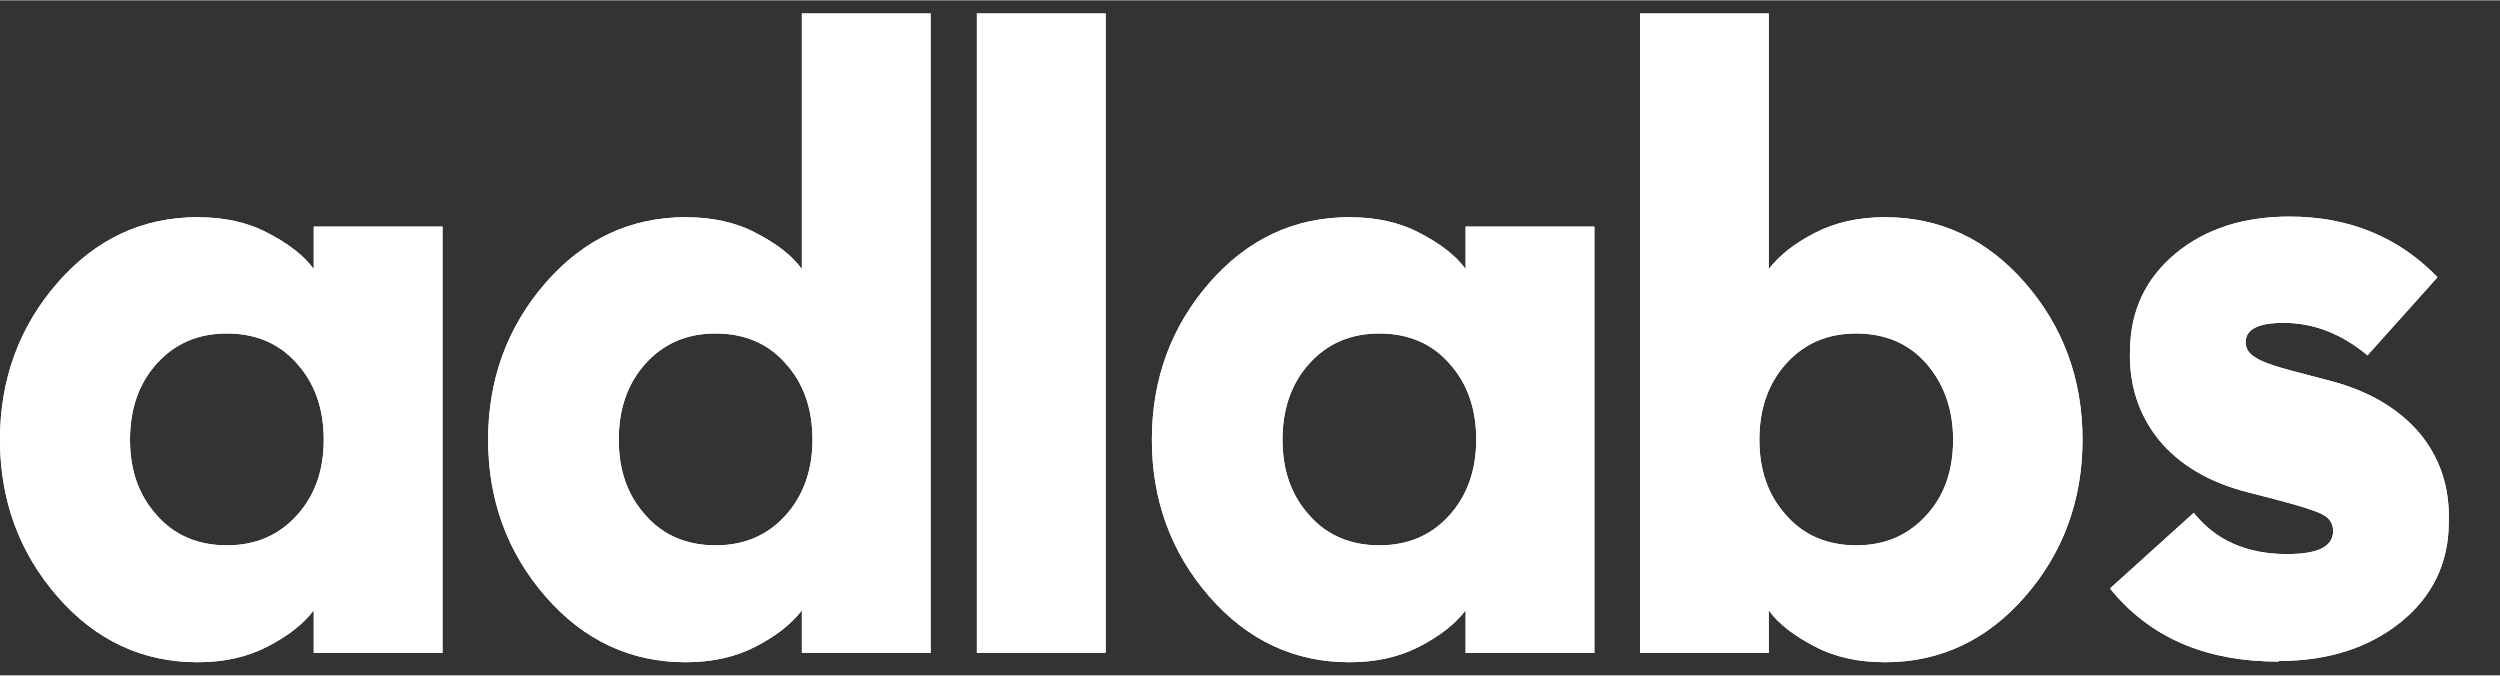<svg version="1.2" xmlns="http://www.w3.org/2000/svg" viewBox="0 0 400 108" width="148" height="40">
	<rect x="0" y="0" width="400" height="108" fill="#333333" stroke="none"/>
	<title>adlabs-svg</title>
	<style>
		.s0 { fill: #ffffff } 
	</style>
	<g id="Layer">
		<g id="Layer">
			<path id="Layer" fill-rule="evenodd" class="s0" d="m50.2 36.2h20.6v68.2h-20.6v-6.8c-1.7 2.2-4.1 4.1-7.4 5.8-3.3 1.7-7 2.5-11.2 2.5-8.8 0-16.3-3.5-22.4-10.5-6.1-7-9.2-15.4-9.2-25.1 0-9.7 3.1-18.1 9.2-25.1 6.1-7 13.6-10.5 22.4-10.5 4.2 0 8 0.8 11.2 2.5 3.3 1.7 5.8 3.6 7.4 5.8zm1.6 34.1c0-4.9-1.4-9-4.3-12.2-2.8-3.2-6.6-4.8-11.2-4.8-4.6 0-8.3 1.6-11.2 4.8-2.9 3.2-4.3 7.3-4.3 12.2 0 4.9 1.4 8.9 4.3 12.1 2.8 3.2 6.6 4.8 11.2 4.8 4.6 0 8.3-1.6 11.2-4.8 2.9-3.2 4.3-7.2 4.3-12.1z"/>
			<path id="Layer" fill-rule="evenodd" class="s0" d="m128.3 2.1h20.6v102.3h-20.6v-6.8c-1.7 2.2-4.1 4.1-7.4 5.8-3.3 1.7-7 2.5-11.2 2.5-8.8 0-16.3-3.5-22.4-10.5-6.1-7-9.2-15.4-9.2-25.1 0-9.7 3.1-18.1 9.2-25.1 6.1-7 13.6-10.5 22.4-10.5 4.2 0 8 0.8 11.2 2.5 3.3 1.7 5.8 3.6 7.4 5.8zm1.7 68.2c0-4.9-1.4-9-4.3-12.2-2.8-3.2-6.6-4.8-11.2-4.8-4.6 0-8.3 1.6-11.2 4.8-2.9 3.2-4.3 7.3-4.3 12.2 0 4.9 1.4 8.9 4.3 12.1 2.8 3.2 6.6 4.8 11.2 4.8 4.6 0 8.3-1.6 11.2-4.8 2.8-3.1 4.3-7.2 4.3-12.1z"/>
			<path id="Layer" class="s0" d="m156.3 2.1h20.6v102.3h-20.6z"/>
			<path id="Layer" fill-rule="evenodd" class="s0" d="m234.5 36.2h20.6v68.2h-20.6v-6.8c-1.7 2.2-4.1 4.1-7.4 5.8-3.3 1.7-7 2.5-11.2 2.5-8.8 0-16.3-3.5-22.4-10.5-6.1-7-9.2-15.4-9.2-25.1 0-9.7 3.1-18.1 9.2-25.1 6.1-7 13.6-10.5 22.4-10.5 4.2 0 8 0.8 11.2 2.5 3.3 1.7 5.8 3.6 7.4 5.8zm1.7 34.1c0-4.9-1.4-9-4.3-12.2-2.8-3.2-6.6-4.8-11.2-4.8-4.6 0-8.3 1.6-11.2 4.8-2.9 3.2-4.3 7.3-4.3 12.2 0 4.9 1.4 8.9 4.3 12.1 2.8 3.2 6.6 4.8 11.2 4.8 4.6 0 8.3-1.6 11.2-4.8 2.8-3.1 4.3-7.2 4.3-12.1z"/>
			<path id="Layer" fill-rule="evenodd" class="s0" d="m324 45.2c6.1 7 9.2 15.4 9.2 25.1 0 9.7-3.1 18.1-9.2 25.1-6.1 7-13.6 10.5-22.4 10.5-4.2 0-8-0.8-11.2-2.5-3.3-1.7-5.8-3.6-7.4-5.8v6.8h-20.6v-102.3h20.6v40.9c1.7-2.2 4.1-4.1 7.4-5.8 3.3-1.7 7-2.5 11.2-2.5 8.8 0 16.3 3.5 22.4 10.5zm-11.5 25.1c0-4.9-1.5-9-4.3-12.2-2.8-3.2-6.6-4.8-11.2-4.8-4.6 0-8.3 1.6-11.2 4.8-2.9 3.2-4.3 7.3-4.3 12.2 0 4.9 1.4 8.9 4.3 12.1 2.8 3.2 6.6 4.8 11.2 4.8 4.6 0 8.3-1.6 11.2-4.8 2.9-3.1 4.3-7.2 4.3-12.1z"/>
			<path id="Layer" class="s0" d="m387 69.1c-3.3-3.8-8-6.6-14.1-8.2l-6.1-1.6c-3-0.8-5-1.5-6-2.2q-1.5-0.9-1.5-2.4c0-2.1 2.1-3.1 6.1-3.1 4.7 0 9.2 1.7 13.4 5.2l11.2-12.5c-6.2-6.4-14.1-9.7-23.7-9.7-7.4 0-13.5 2-18.2 5.9-4.8 4-7.2 9.1-7.3 15.4-0.2 5.6 1.4 10.4 4.6 14.4 3.3 4 8 6.8 14.2 8.4l4.3 1.1c3.8 1 6.4 1.8 7.6 2.4q1.8 0.9 1.8 2.7c0 2.5-2.4 3.7-7.4 3.7-6.4 0-11.4-2.2-14.9-6.6l-13.4 12.1c6.3 7.8 15.2 11.7 27 11.7v-0.1c7.9 0 14.4-2.1 19.5-6.2 5.1-4.1 7.7-9.5 7.7-16 0.2-5.7-1.5-10.5-4.8-14.4z"/>
		</g>
		<g id="Layer">
			<path id="Layer" fill-rule="evenodd" class="s0" d="m50.2 36.2h20.6v68.2h-20.6v-6.8c-1.7 2.2-4.1 4.1-7.4 5.8-3.3 1.7-7 2.5-11.2 2.5-8.8 0-16.3-3.5-22.4-10.5-6.1-7-9.2-15.4-9.2-25.1 0-9.7 3.1-18.1 9.2-25.1 6.1-7 13.6-10.5 22.4-10.5 4.2 0 8 0.8 11.2 2.5 3.3 1.7 5.8 3.6 7.4 5.8zm1.6 34.1c0-4.9-1.4-9-4.3-12.2-2.8-3.2-6.6-4.8-11.2-4.8-4.6 0-8.3 1.6-11.2 4.8-2.9 3.2-4.3 7.3-4.3 12.2 0 4.9 1.4 8.9 4.3 12.1 2.8 3.2 6.6 4.8 11.2 4.8 4.6 0 8.3-1.6 11.2-4.8 2.9-3.2 4.3-7.2 4.3-12.1z"/>
			<path id="Layer" fill-rule="evenodd" class="s0" d="m128.3 2.1h20.6v102.3h-20.6v-6.8c-1.7 2.2-4.1 4.1-7.4 5.8-3.3 1.7-7 2.5-11.2 2.5-8.8 0-16.3-3.5-22.4-10.5-6.1-7-9.2-15.4-9.2-25.1 0-9.7 3.1-18.1 9.2-25.1 6.1-7 13.6-10.5 22.4-10.5 4.2 0 8 0.8 11.2 2.5 3.3 1.7 5.8 3.6 7.4 5.8zm1.7 68.2c0-4.9-1.4-9-4.3-12.2-2.8-3.2-6.6-4.8-11.2-4.8-4.6 0-8.3 1.6-11.2 4.8-2.9 3.2-4.3 7.3-4.3 12.2 0 4.9 1.4 8.9 4.3 12.1 2.8 3.2 6.6 4.8 11.2 4.8 4.6 0 8.3-1.6 11.2-4.8 2.8-3.1 4.3-7.2 4.3-12.1z"/>
			<path id="Layer" class="s0" d="m156.3 2.1h20.6v102.3h-20.6z"/>
			<path id="Layer" fill-rule="evenodd" class="s0" d="m234.5 36.2h20.6v68.2h-20.6v-6.8c-1.7 2.2-4.1 4.1-7.4 5.8-3.3 1.7-7 2.5-11.2 2.5-8.8 0-16.3-3.5-22.4-10.5-6.1-7-9.2-15.4-9.2-25.1 0-9.7 3.1-18.1 9.2-25.1 6.1-7 13.6-10.5 22.4-10.5 4.2 0 8 0.8 11.2 2.5 3.3 1.7 5.8 3.6 7.4 5.8zm1.7 34.1c0-4.9-1.4-9-4.3-12.2-2.8-3.2-6.6-4.8-11.2-4.8-4.6 0-8.3 1.6-11.2 4.8-2.9 3.2-4.3 7.3-4.3 12.2 0 4.9 1.4 8.9 4.3 12.1 2.8 3.2 6.6 4.8 11.2 4.8 4.6 0 8.3-1.6 11.2-4.8 2.8-3.1 4.3-7.2 4.3-12.1z"/>
			<path id="Layer" fill-rule="evenodd" class="s0" d="m324 45.2c6.1 7 9.2 15.4 9.2 25.1 0 9.7-3.1 18.1-9.2 25.1-6.1 7-13.6 10.5-22.4 10.5-4.2 0-8-0.8-11.2-2.5-3.3-1.7-5.8-3.6-7.4-5.8v6.8h-20.6v-102.3h20.6v40.9c1.7-2.2 4.1-4.1 7.4-5.8 3.3-1.7 7-2.5 11.2-2.5 8.8 0 16.3 3.5 22.4 10.5zm-11.5 25.1c0-4.9-1.5-9-4.3-12.2-2.8-3.2-6.6-4.8-11.2-4.8-4.6 0-8.3 1.6-11.2 4.8-2.9 3.2-4.3 7.3-4.3 12.2 0 4.9 1.4 8.9 4.3 12.1 2.8 3.2 6.6 4.8 11.2 4.8 4.6 0 8.3-1.6 11.2-4.8 2.9-3.1 4.3-7.2 4.3-12.1z"/>
			<path id="Layer" class="s0" d="m387 69.1c-3.3-3.8-8-6.6-14.1-8.2l-6.1-1.6c-3-0.8-5-1.5-6-2.2q-1.5-0.9-1.5-2.4c0-2.1 2.1-3.1 6.1-3.1 4.7 0 9.2 1.7 13.4 5.2l11.2-12.5c-6.2-6.4-14.1-9.7-23.7-9.7-7.4 0-13.5 2-18.2 5.9-4.8 4-7.2 9.1-7.3 15.4-0.2 5.6 1.4 10.4 4.6 14.4 3.3 4 8 6.8 14.2 8.4l4.3 1.1c3.8 1 6.4 1.8 7.6 2.4q1.8 0.9 1.8 2.7c0 2.5-2.4 3.7-7.4 3.7-6.4 0-11.4-2.2-14.9-6.6l-13.4 12.1c6.3 7.8 15.2 11.7 27 11.7v-0.1c7.9 0 14.4-2.1 19.5-6.2 5.1-4.1 7.7-9.5 7.7-16 0.2-5.7-1.5-10.5-4.8-14.4z"/>
		</g>
	</g>
</svg>